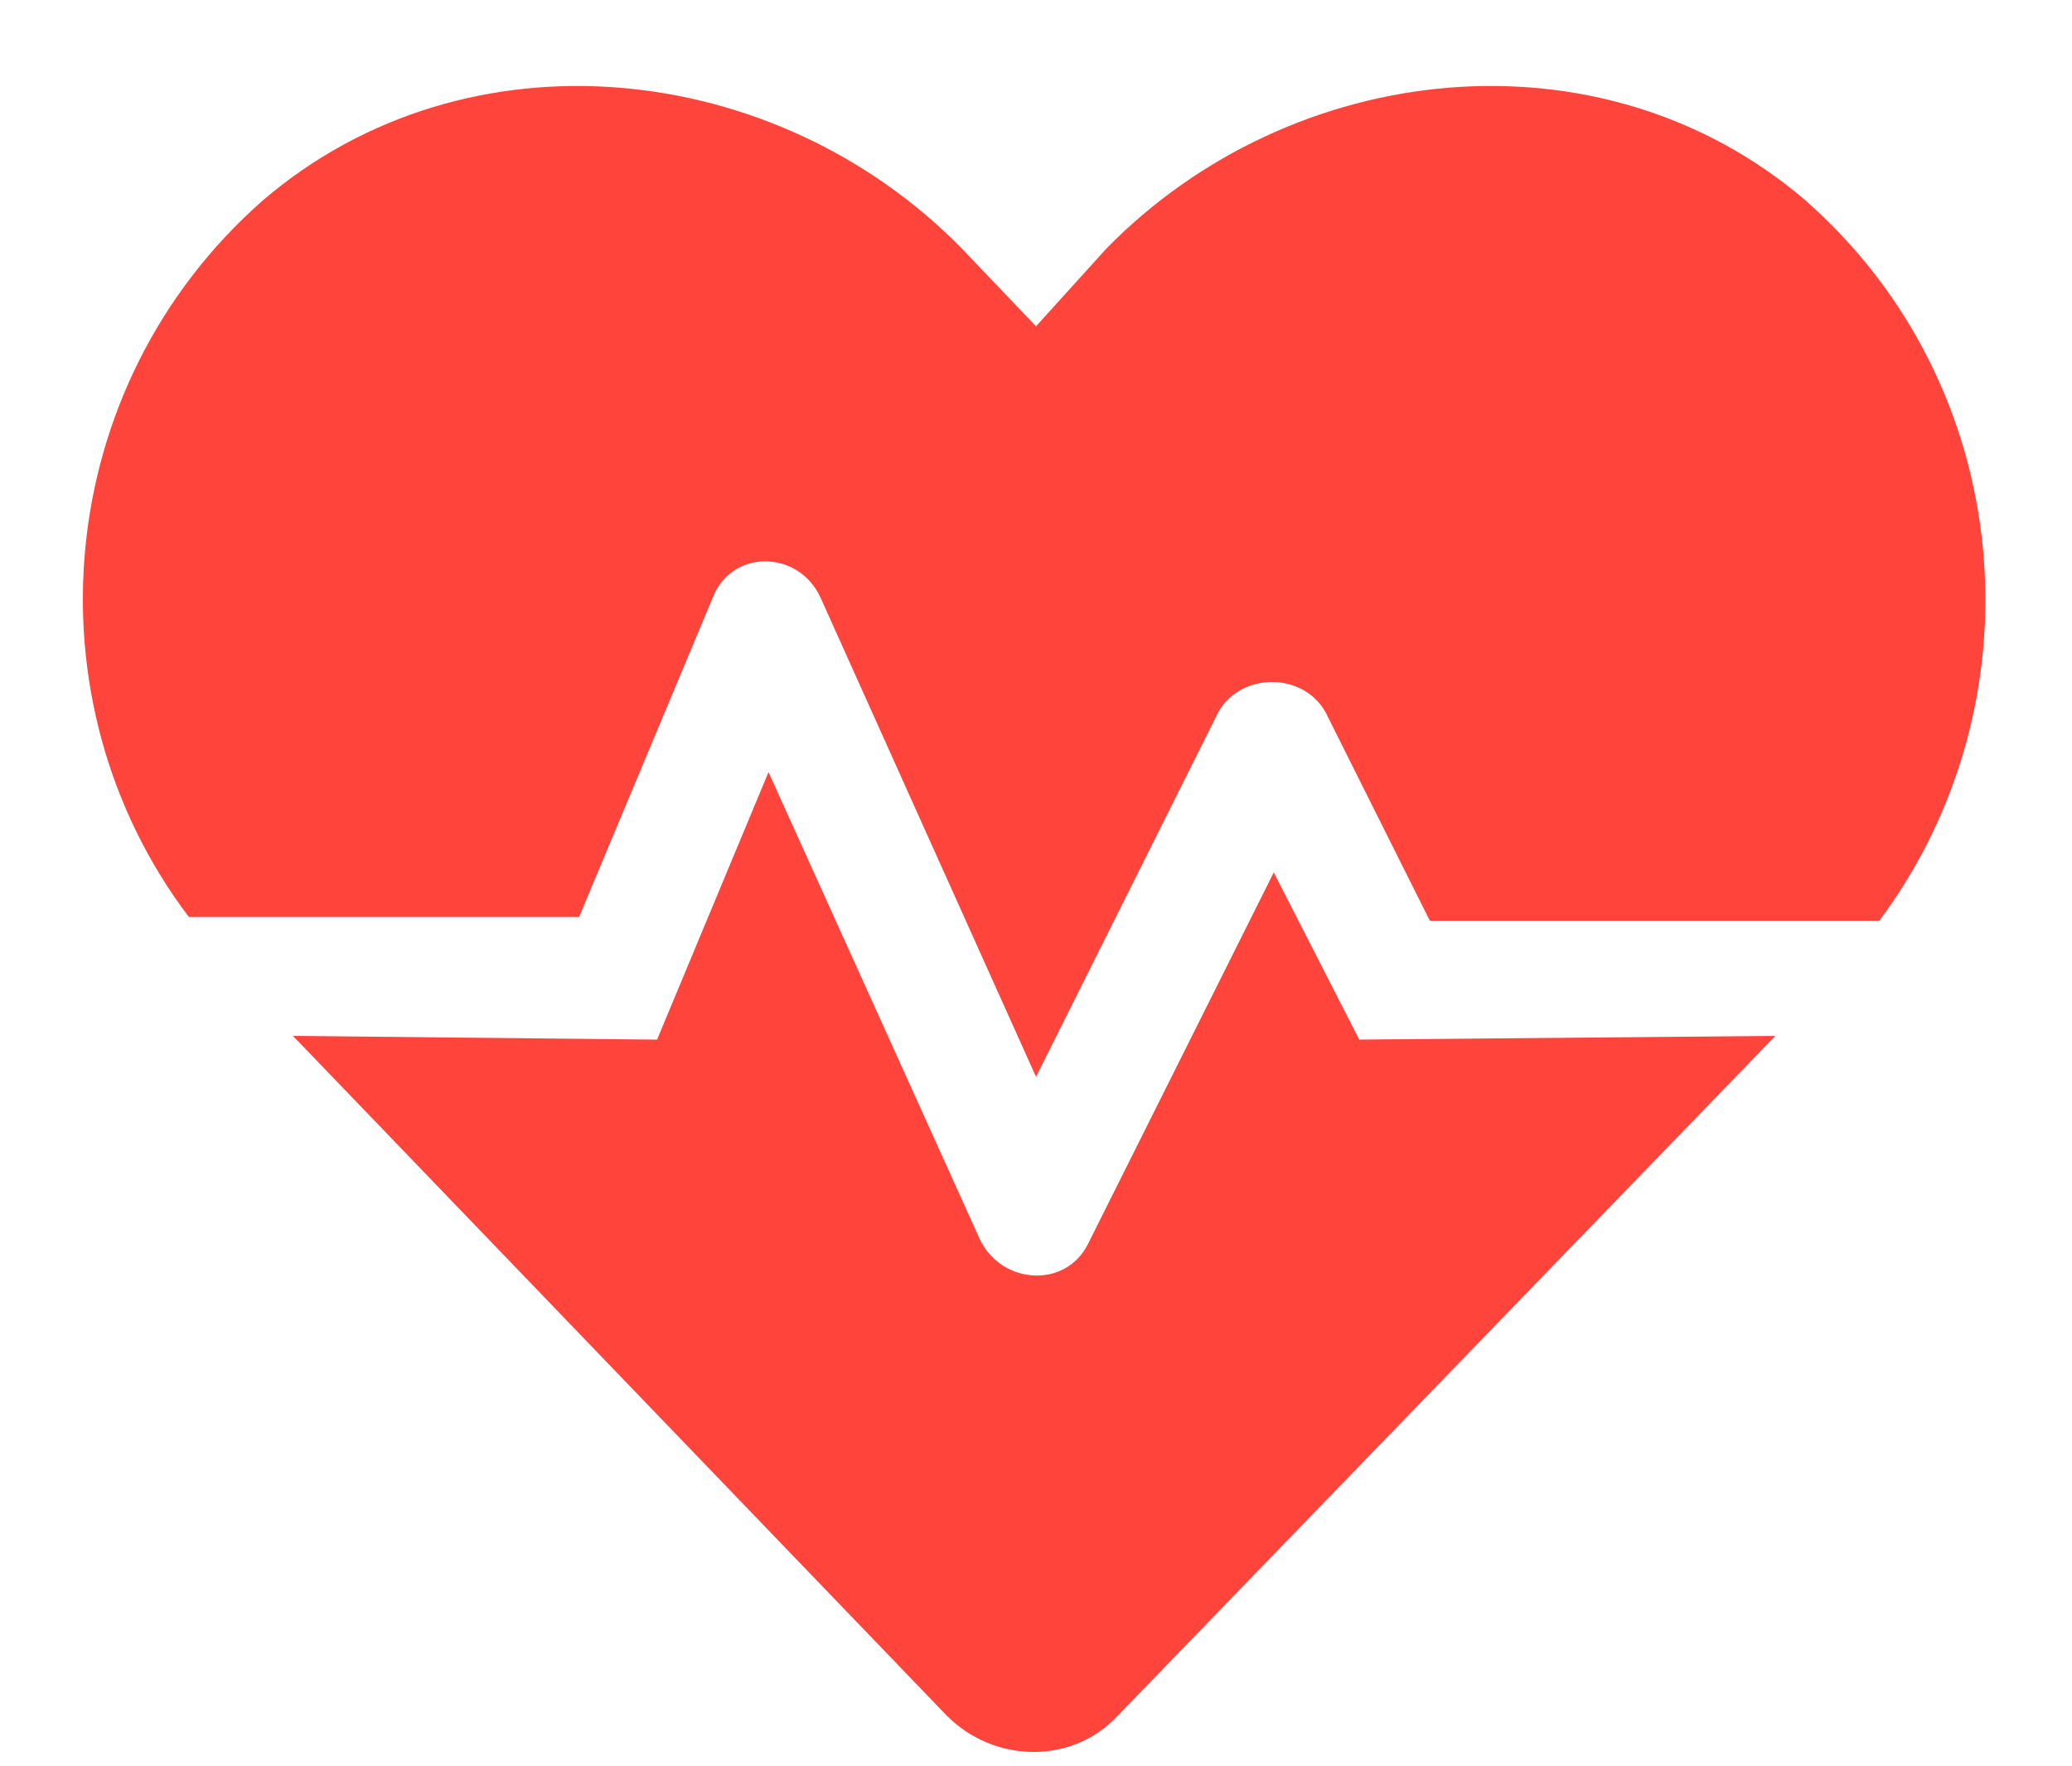 <svg xmlns="http://www.w3.org/2000/svg" fill="none" viewBox="0 0 61 52"><path fill="#FF443B" d="m37.5 25.688 2.516 4.921 12.25-.109-19.36 20.016c-1.312 1.422-3.61 1.422-5.031 0L8.625 30.5l10.719.11 3.281-7.876 6.234 13.782c.657 1.312 2.516 1.422 3.172.109L37.5 25.687ZM53.14 5.89c6.235 5.468 7 14.765 2.188 21.218H42.094l-3.063-6.125c-.656-1.203-2.515-1.203-3.172 0L30.5 31.704l-6.344-14.11c-.656-1.422-2.625-1.422-3.172 0L17.047 27H5.562C.75 20.656 1.516 11.36 7.75 5.89 13.766.75 22.844 1.735 28.313 7.314L30.5 9.608l2.078-2.296C38.047 1.734 47.125.75 53.141 5.89Z"/></svg>